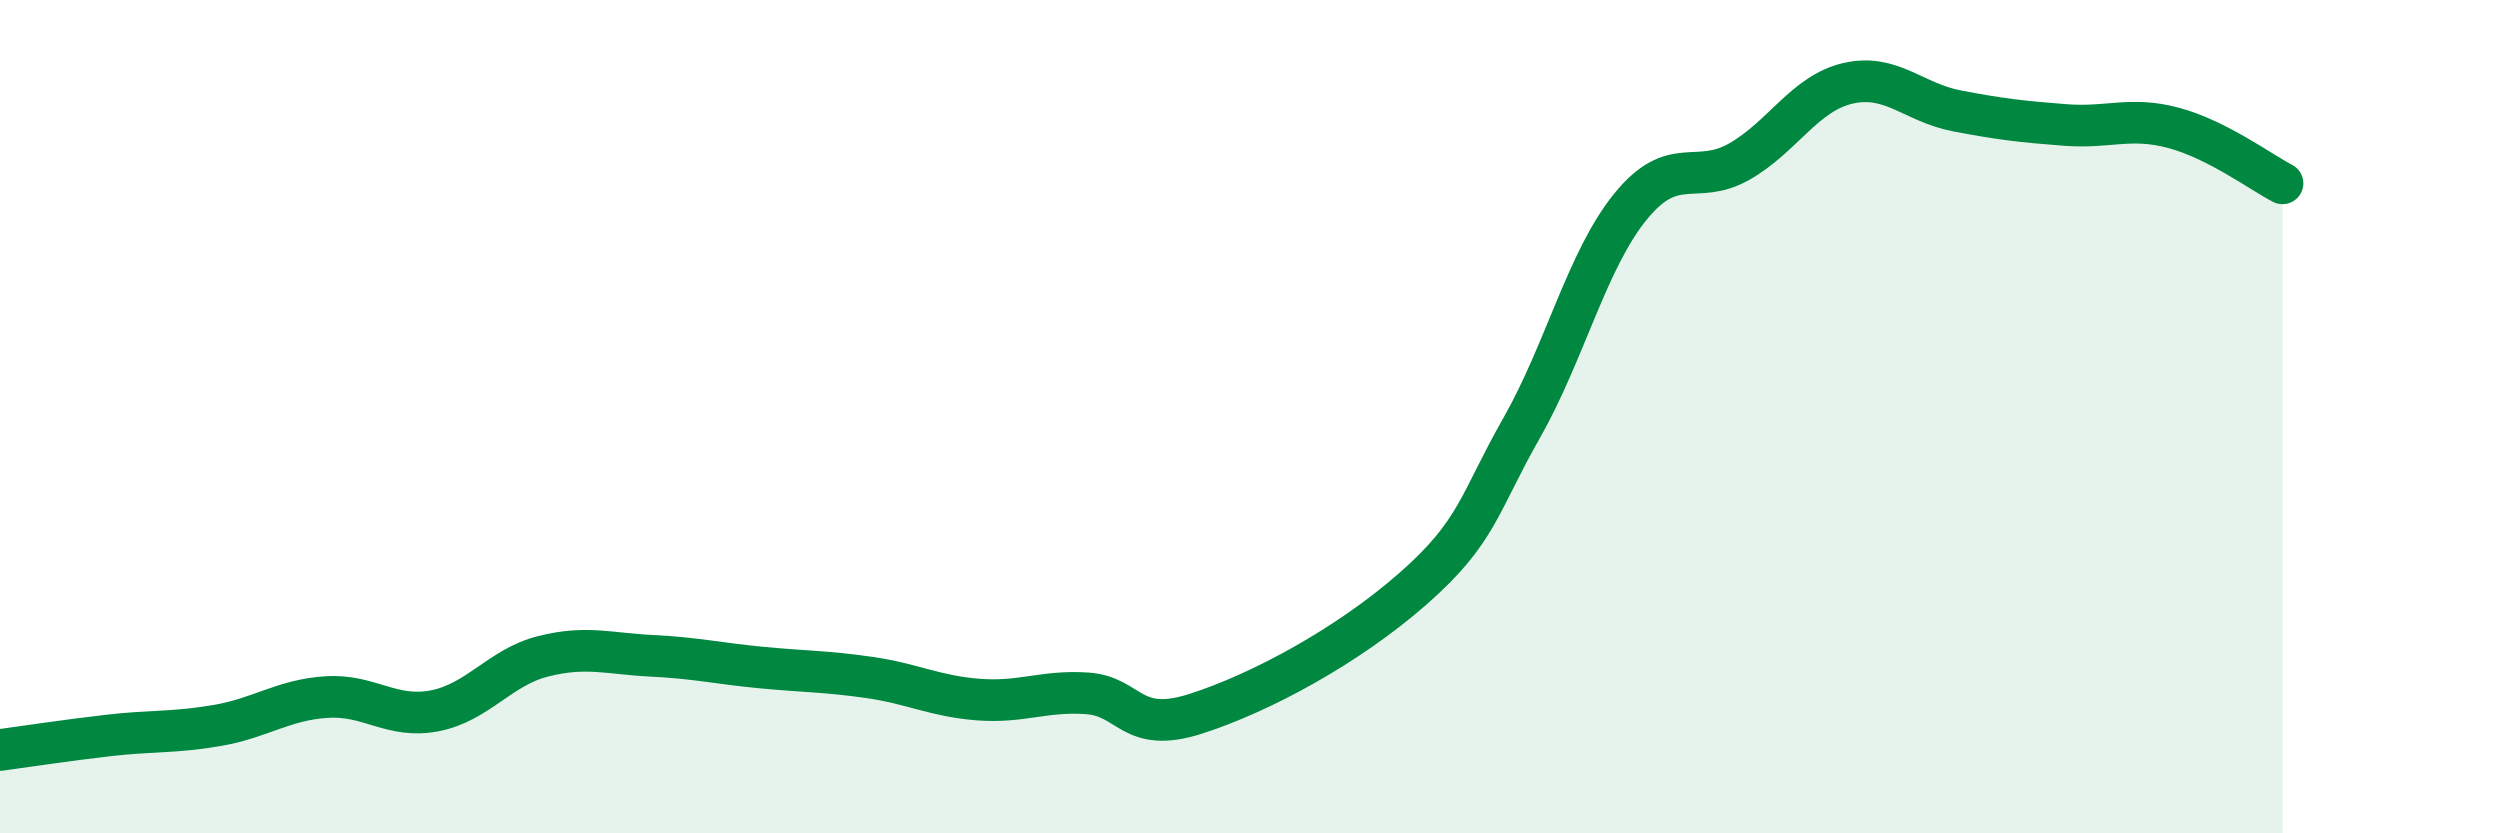 
    <svg width="60" height="20" viewBox="0 0 60 20" xmlns="http://www.w3.org/2000/svg">
      <path
        d="M 0,18 C 0.52,17.93 1.57,17.77 2.61,17.65 C 3.65,17.53 4.18,17.59 5.22,17.41 C 6.26,17.23 6.79,16.8 7.83,16.73 C 8.87,16.66 9.39,17.26 10.43,17.06 C 11.47,16.86 12,16.01 13.04,15.75 C 14.08,15.49 14.61,15.69 15.65,15.74 C 16.69,15.79 17.22,15.92 18.26,16.02 C 19.3,16.12 19.83,16.11 20.87,16.26 C 21.91,16.41 22.44,16.71 23.48,16.79 C 24.52,16.87 25.05,16.57 26.09,16.64 C 27.13,16.71 27.14,17.63 28.7,17.13 C 30.26,16.63 32.35,15.5 33.91,14.13 C 35.47,12.76 35.48,12.1 36.52,10.27 C 37.56,8.44 38.09,6.24 39.13,4.96 C 40.17,3.68 40.7,4.47 41.74,3.88 C 42.78,3.29 43.31,2.24 44.35,2 C 45.39,1.76 45.92,2.46 46.96,2.66 C 48,2.86 48.53,2.92 49.57,3 C 50.61,3.08 51.13,2.79 52.17,3.07 C 53.21,3.35 54.26,4.13 54.78,4.4L54.78 20L0 20Z"
        fill="#008740"
        opacity="0.1"
        stroke-linecap="round"
        stroke-linejoin="round"
      />
      <path
        d="M 0,18 C 0.52,17.93 1.57,17.77 2.61,17.65 C 3.65,17.53 4.18,17.59 5.22,17.41 C 6.26,17.23 6.79,16.8 7.83,16.73 C 8.87,16.66 9.39,17.26 10.43,17.06 C 11.47,16.86 12,16.01 13.04,15.75 C 14.08,15.49 14.61,15.69 15.65,15.74 C 16.69,15.79 17.22,15.92 18.26,16.02 C 19.3,16.12 19.83,16.11 20.87,16.26 C 21.91,16.41 22.44,16.71 23.48,16.79 C 24.52,16.87 25.05,16.57 26.09,16.64 C 27.13,16.71 27.14,17.63 28.7,17.13 C 30.26,16.63 32.35,15.5 33.91,14.13 C 35.47,12.76 35.48,12.1 36.52,10.27 C 37.56,8.44 38.09,6.24 39.13,4.96 C 40.17,3.68 40.7,4.47 41.74,3.88 C 42.78,3.29 43.31,2.24 44.35,2 C 45.39,1.76 45.92,2.46 46.96,2.66 C 48,2.86 48.53,2.92 49.57,3 C 50.61,3.08 51.13,2.79 52.17,3.07 C 53.21,3.35 54.26,4.13 54.78,4.4"
        stroke="#008740"
        stroke-width="1"
        fill="none"
        stroke-linecap="round"
        stroke-linejoin="round"
      />
    </svg>
  